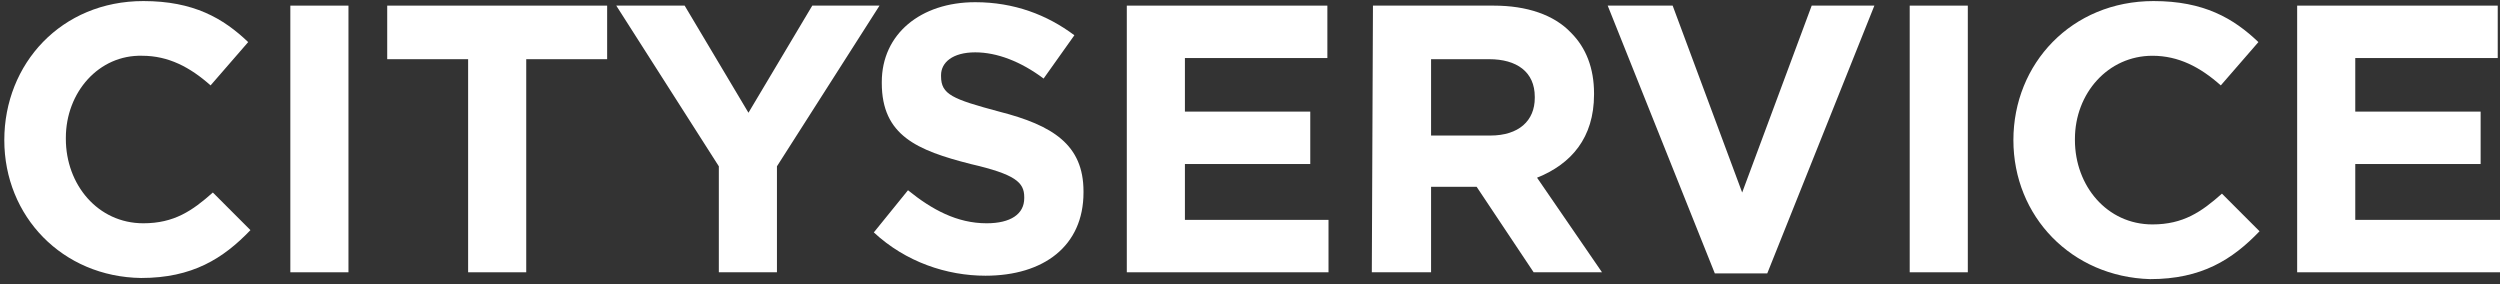 <svg width="176" height="20" viewBox="0 0 176 20" fill="none" xmlns="http://www.w3.org/2000/svg">
<rect x="0" y="0" width="176" height="20" fill="#333333" stroke="none"/>
<path d="M0.303 9.863C0.303 4.487 4.315 0.075 10.091 0.075C13.621 0.075 15.707 1.278 17.472 2.963L14.825 6.012C13.38 4.728 11.856 3.926 10.011 3.926C6.962 3.846 4.636 6.493 4.636 9.702V9.782C4.636 12.992 6.882 15.719 10.091 15.719C12.257 15.719 13.541 14.837 14.985 13.553L17.632 16.201C15.707 18.206 13.541 19.57 9.931 19.57C4.395 19.49 0.303 15.238 0.303 9.863Z" fill="white"/>
<path d="M20.44 19.169H24.532V0.396H20.44V19.169Z" fill="white"/>
<path d="M32.956 4.167H27.26V0.396H42.743V4.167H37.047V19.169H32.956V4.167Z" fill="white"/>
<path d="M50.606 11.708L43.385 0.396H48.199L52.691 7.937L57.184 0.396H61.918L54.697 11.708V19.169H50.606V11.708Z" fill="white"/>
<path d="M61.517 16.361L63.923 13.393C65.608 14.757 67.373 15.719 69.459 15.719C71.144 15.719 72.106 15.077 72.106 13.954V13.874C72.106 12.831 71.465 12.27 68.336 11.547C64.565 10.585 62.078 9.542 62.078 5.851V5.771C62.078 2.402 64.806 0.155 68.657 0.155C71.384 0.155 73.711 1.038 75.636 2.482L73.47 5.53C71.866 4.327 70.181 3.685 68.657 3.685C67.052 3.685 66.25 4.407 66.25 5.29V5.37C66.25 6.654 67.052 6.974 70.341 7.857C74.112 8.82 76.278 10.184 76.278 13.473V13.553C76.278 17.324 73.47 19.41 69.379 19.41C66.651 19.41 63.763 18.447 61.517 16.361Z" fill="white"/>
<path d="M79.327 0.396H93.447V4.086H83.418V7.857H92.243V11.547H83.418V15.479H93.527V19.169H79.327V0.396Z" fill="white"/>
<path d="M96.656 0.396H105.16C107.486 0.396 109.412 1.038 110.615 2.321C111.658 3.364 112.22 4.808 112.22 6.573V6.654C112.22 9.702 110.615 11.547 108.208 12.51L112.781 19.169H107.968L103.956 13.152H100.747V19.169H96.576L96.656 0.396ZM104.919 9.542C106.925 9.542 108.048 8.499 108.048 6.894V6.814C108.048 5.049 106.764 4.167 104.839 4.167H100.747V9.542H104.919Z" fill="white"/>
<path d="M113.182 0.396H117.755L122.649 13.553L127.543 0.396H131.956L124.414 19.249H120.724L113.182 0.396Z" fill="white"/>
<path d="M134.443 19.169H138.534V0.396H134.443V19.169Z" fill="white"/>
<path d="M141.743 9.863C141.743 4.487 145.835 0.075 151.611 0.075C155.141 0.075 157.227 1.278 158.992 2.963L156.344 6.012C154.9 4.728 153.376 3.926 151.531 3.926C148.402 3.926 146.075 6.573 146.075 9.782V9.863C146.075 13.072 148.322 15.799 151.531 15.799C153.697 15.799 154.981 14.917 156.425 13.633L159.072 16.281C157.147 18.287 154.981 19.65 151.37 19.65C145.835 19.49 141.743 15.238 141.743 9.863Z" fill="white"/>
<path d="M161.72 0.396H175.84V4.086H165.811V7.857H174.636V11.547H165.811V15.479H176V19.169H161.72V0.396Z" fill="white"/>
</svg>
